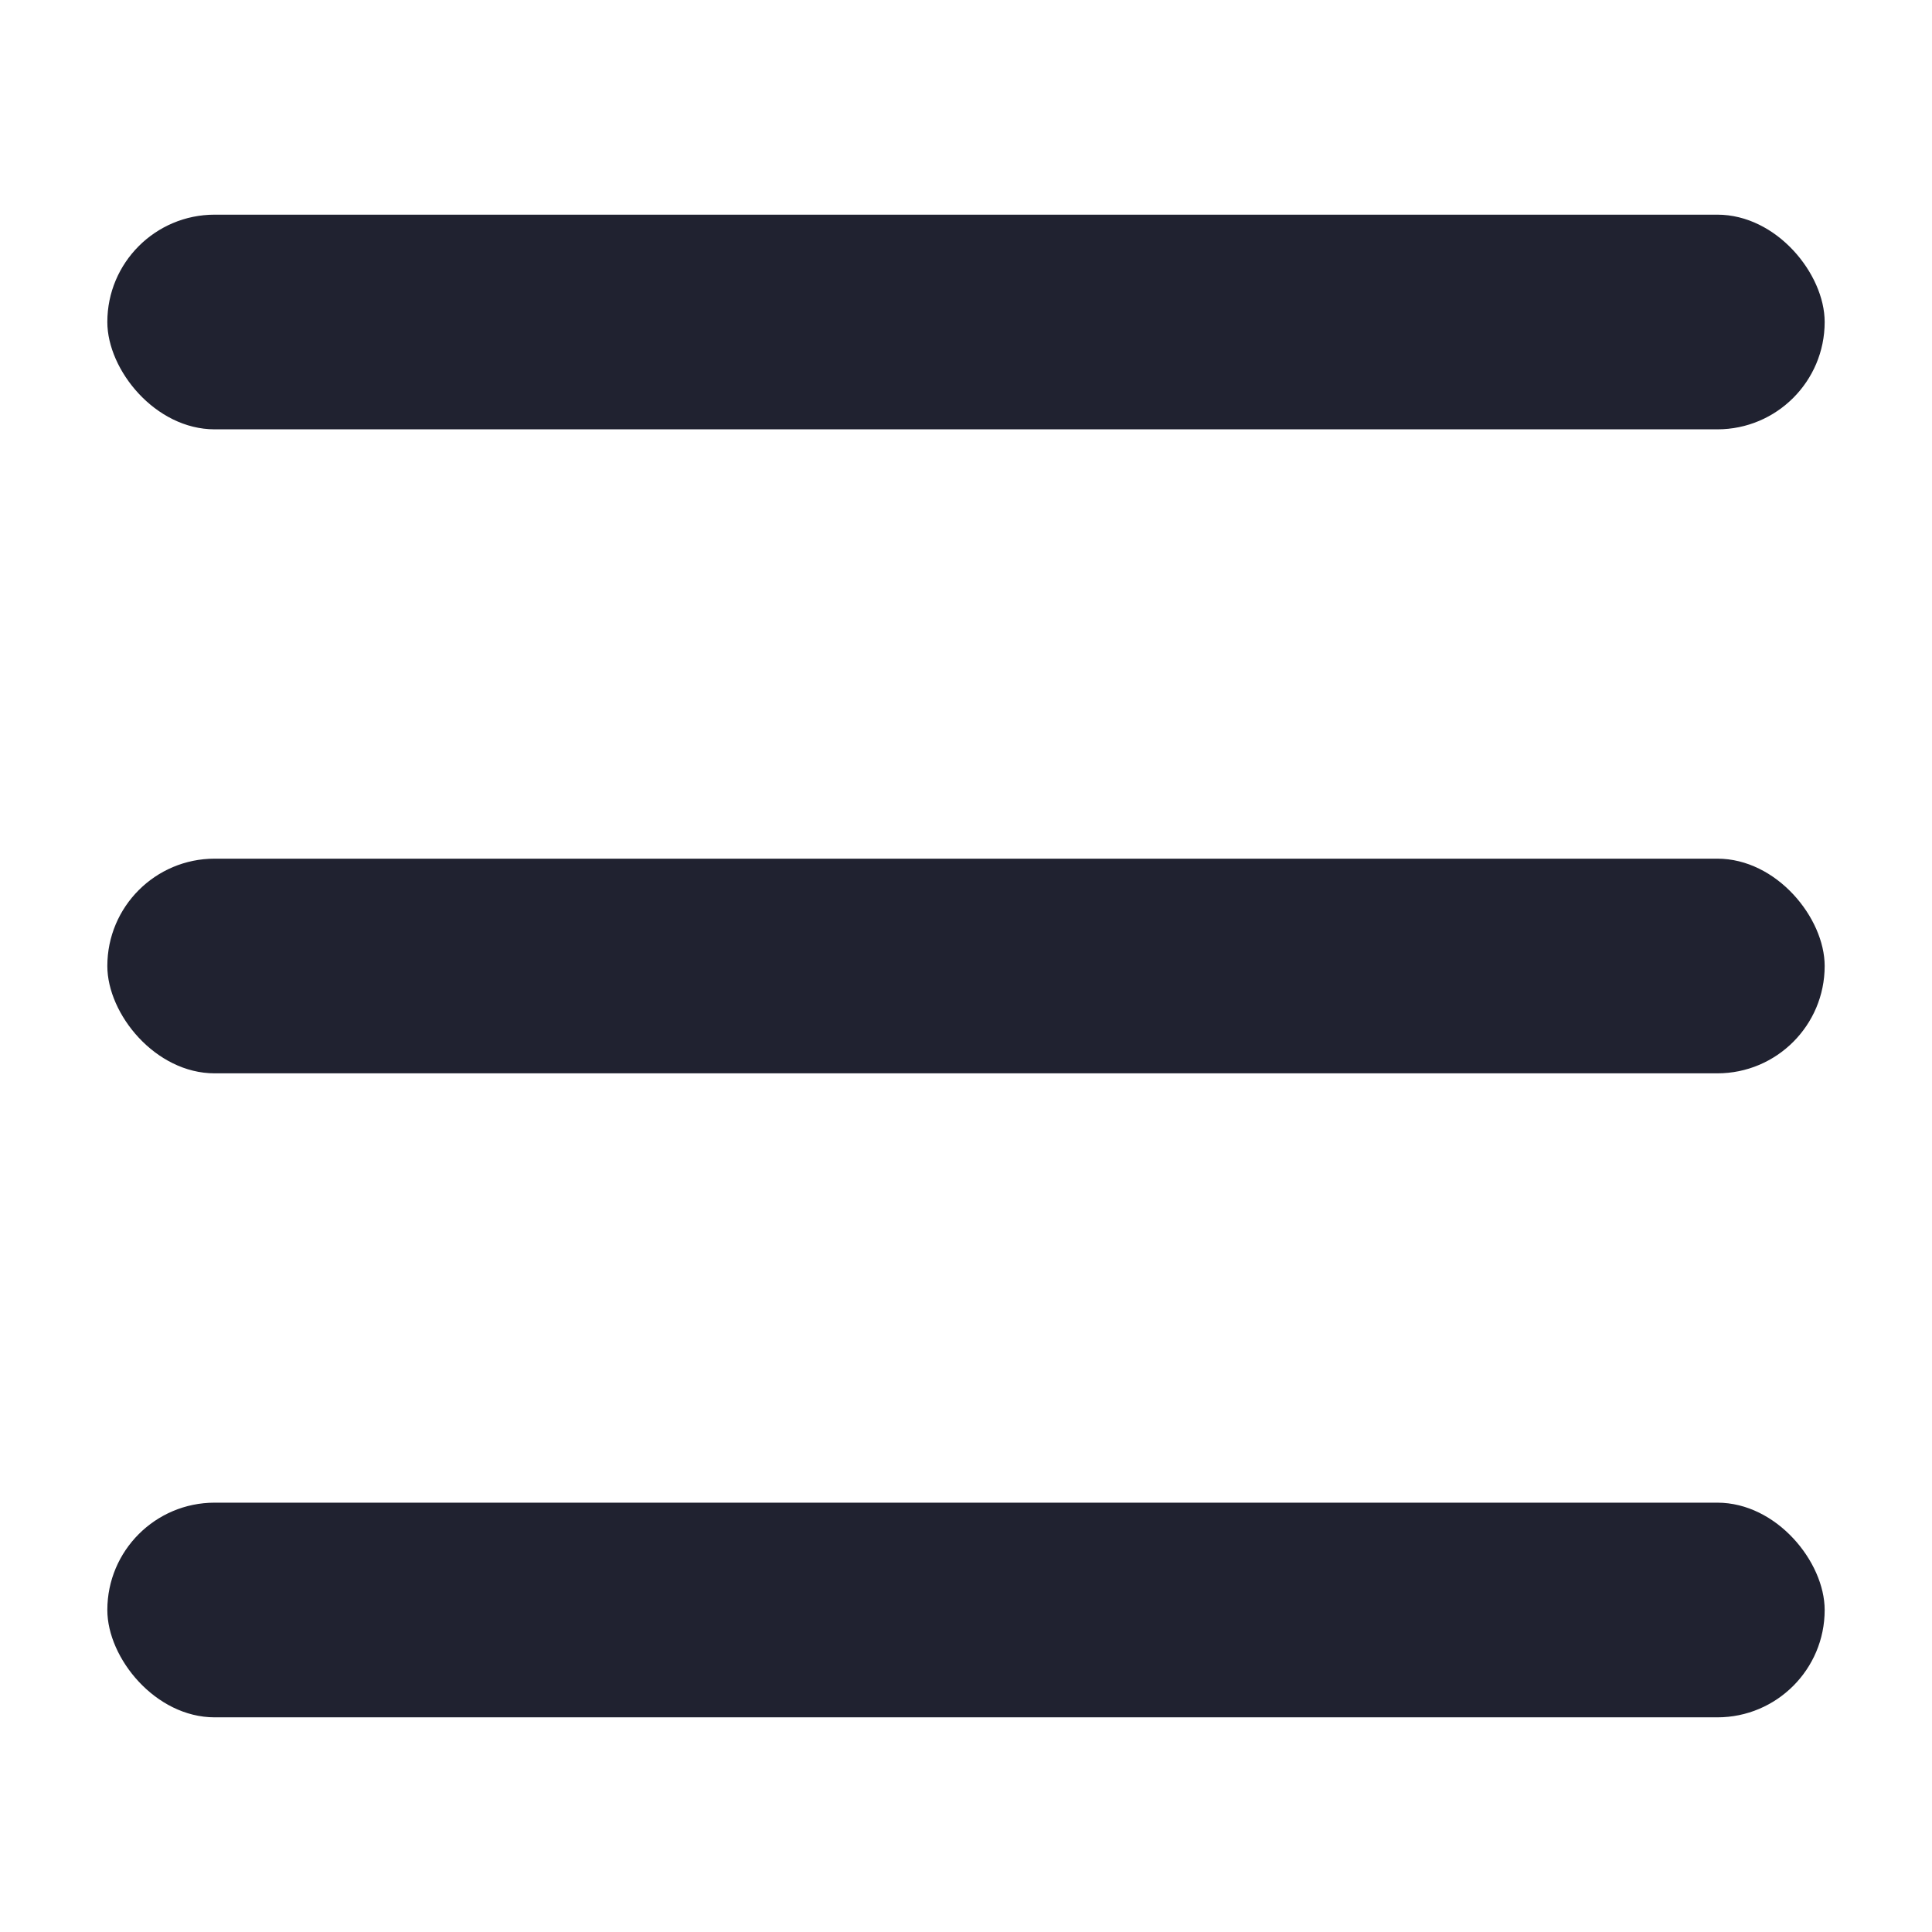 <svg width="18" height="18" xmlns="http://www.w3.org/2000/svg"><g fill="none" fill-rule="evenodd"><path d="M0 0h18v18H0z"/><g transform="translate(1 2)" fill="#202230"><rect width="16" height="2" rx="1"/><rect y="6" width="16" height="2" rx="1"/><rect y="12" width="16" height="2" rx="1"/></g></g></svg>